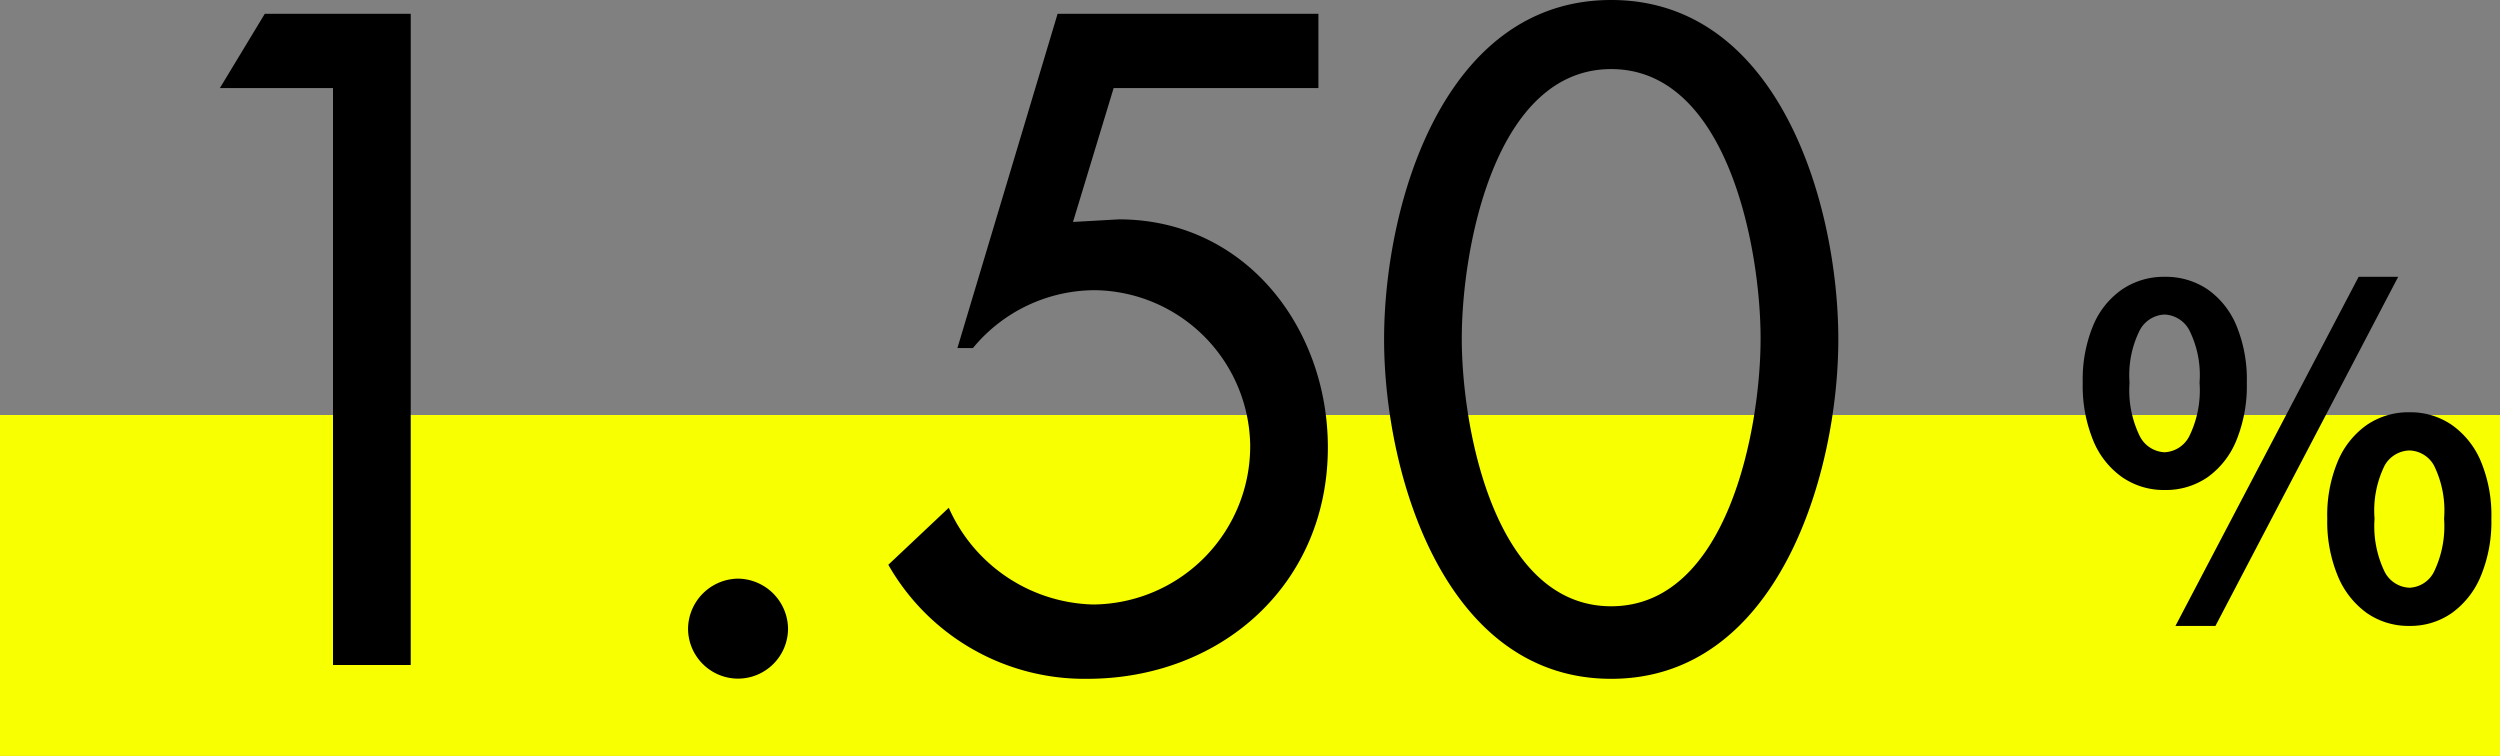 <svg xmlns="http://www.w3.org/2000/svg" width="110" height="33.26" viewBox="0 0 110 33.26"><rect x="0" y="0" width="110" height="33.26" fill="#808080" stroke="none"/><g transform="translate(-407 -5632.74)"><rect width="110" height="15" transform="translate(407 5651)" fill="#f7ff00"/><g transform="translate(-184 230)"><path d="M9.652-25.384V0h3.42V-28.652H6.65L4.674-25.384ZM27.474-3.8a2.23,2.23,0,0,0-2.2,2.2,2.206,2.206,0,0,0,2.2,2.2,2.206,2.206,0,0,0,2.2-2.2A2.23,2.23,0,0,0,27.474-3.8ZM53.01-25.384v-3.268H41.534L37.126-13.946h.684a6.967,6.967,0,0,1,5.358-2.546,6.928,6.928,0,0,1,6.84,6.8,6.966,6.966,0,0,1-6.916,7.03,7.148,7.148,0,0,1-6.346-4.256l-2.66,2.508A9.929,9.929,0,0,0,42.826.608c5.89,0,10.6-4.142,10.6-10.184,0-5.282-3.648-10.032-9.2-10.032l-2.014.114L44-25.384ZM65.892.608c7.372,0,9.994-9.082,9.994-14.934,0-5.89-2.584-14.934-9.994-14.934S55.9-20.216,55.9-14.326C55.9-8.474,58.52.608,65.892.608Zm0-26.828c5.13,0,6.574,7.9,6.574,11.856s-1.444,11.78-6.574,11.78-6.574-7.828-6.574-11.78S60.762-26.22,65.892-26.22Z" transform="translate(596 5432)"/><path d="M4.24-5.7a3.221,3.221,0,0,1-1.86-.56A3.666,3.666,0,0,1,1.1-7.88a6.356,6.356,0,0,1-.46-2.54,6.211,6.211,0,0,1,.46-2.52,3.613,3.613,0,0,1,1.28-1.59,3.262,3.262,0,0,1,1.86-.55,3.283,3.283,0,0,1,1.89.55A3.641,3.641,0,0,1,7.4-12.94a6.211,6.211,0,0,1,.46,2.52A6.356,6.356,0,0,1,7.4-7.88,3.7,3.7,0,0,1,6.13-6.26,3.241,3.241,0,0,1,4.24-5.7Zm0-1.66a1.29,1.29,0,0,0,1.09-.71,4.583,4.583,0,0,0,.45-2.35,4.414,4.414,0,0,0-.45-2.31,1.294,1.294,0,0,0-1.09-.69,1.294,1.294,0,0,0-1.09.69,4.414,4.414,0,0,0-.45,2.31,4.583,4.583,0,0,0,.45,2.35A1.29,1.29,0,0,0,4.24-7.36ZM4.72.28l8.06-15.36h1.74L6.48.28Zm10.3,0a3.208,3.208,0,0,1-1.87-.56A3.761,3.761,0,0,1,11.87-1.9a6.238,6.238,0,0,1-.47-2.54,6.15,6.15,0,0,1,.47-2.54,3.707,3.707,0,0,1,1.28-1.59,3.249,3.249,0,0,1,1.87-.55,3.215,3.215,0,0,1,1.85.55,3.707,3.707,0,0,1,1.28,1.59,6.15,6.15,0,0,1,.47,2.54,6.238,6.238,0,0,1-.47,2.54A3.761,3.761,0,0,1,16.87-.28,3.175,3.175,0,0,1,15.02.28Zm0-1.68a1.268,1.268,0,0,0,1.08-.71,4.618,4.618,0,0,0,.44-2.33,4.485,4.485,0,0,0-.44-2.33,1.276,1.276,0,0,0-1.08-.67,1.29,1.29,0,0,0-1.1.67,4.485,4.485,0,0,0-.44,2.33,4.618,4.618,0,0,0,.44,2.33A1.281,1.281,0,0,0,15.02-1.4Z" transform="translate(682 5430)"/></g></g></svg>